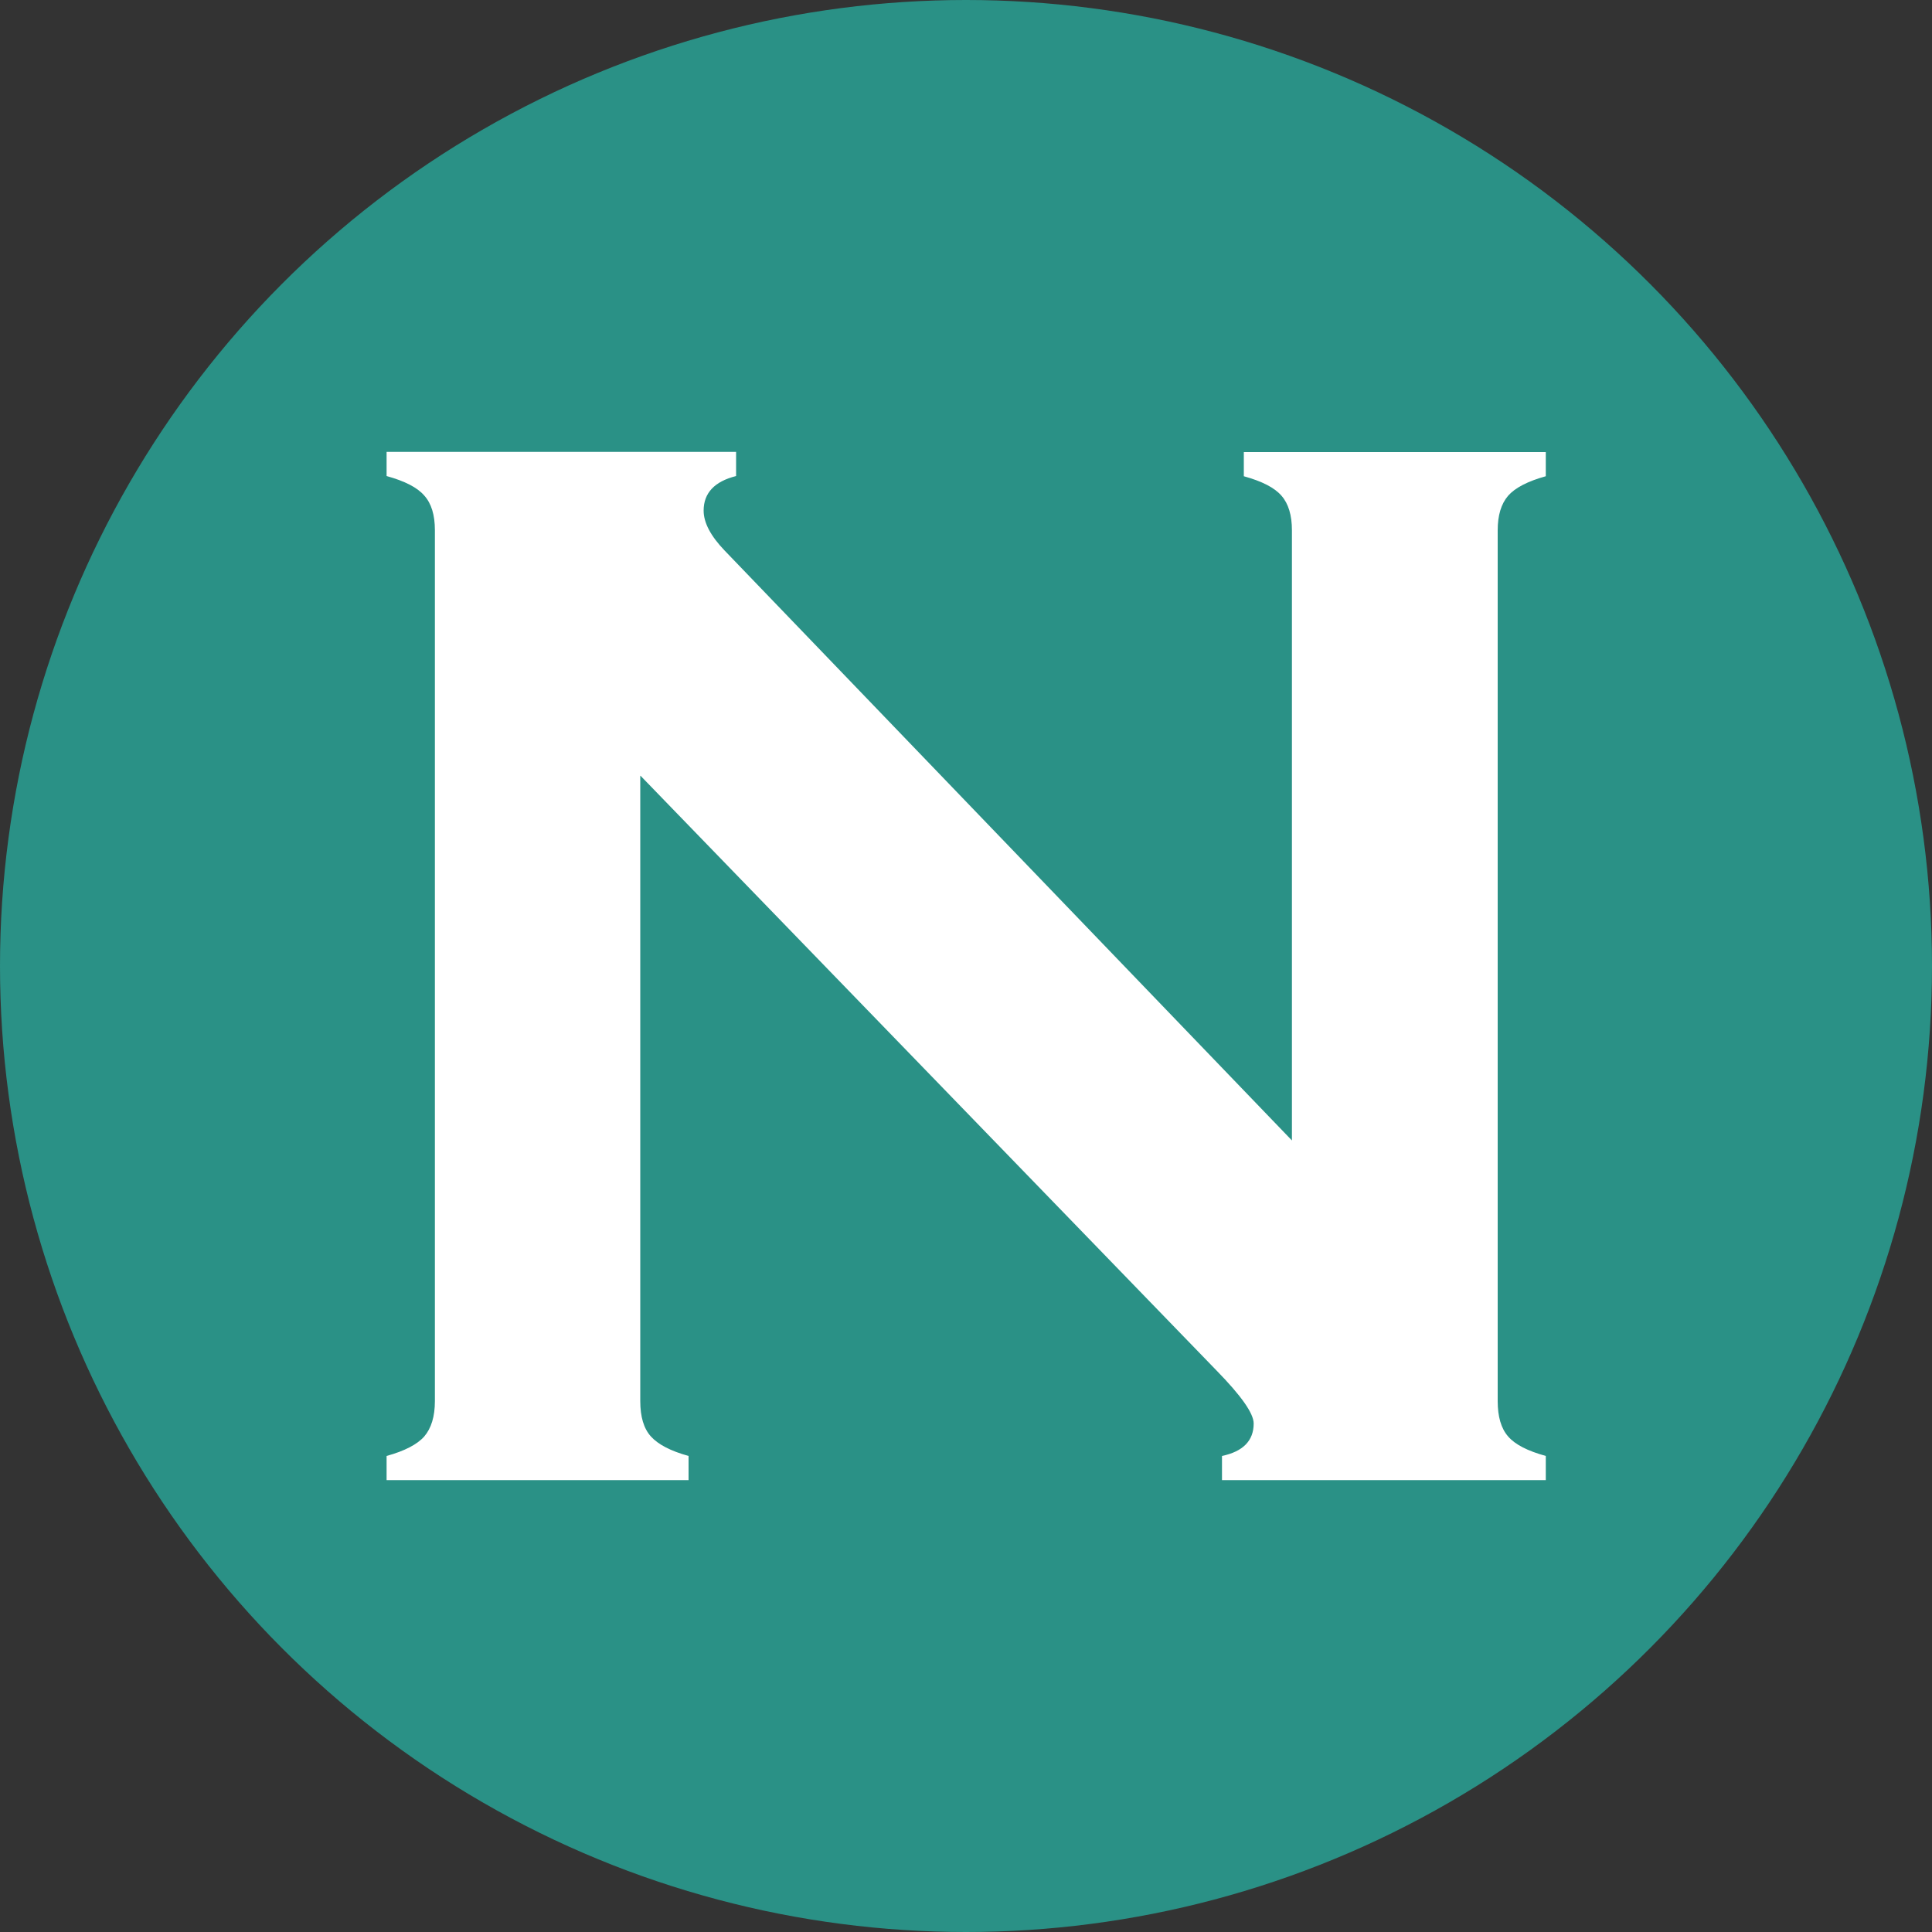 <?xml version="1.0" encoding="UTF-8"?><svg id="a" xmlns="http://www.w3.org/2000/svg" width="100" height="100" viewBox="0 0 100 100"><rect x="0" y="0" width="100" height="100" fill="#333333" stroke="none"/><circle cx="50" cy="50" r="50" fill="#2a9186"/><path d="M33.14,40.16v32.36c0,.81.18,1.42.55,1.83s1.01.75,1.95,1.01v1.25h-15.63v-1.25c.94-.26,1.59-.6,1.95-1.01.36-.42.55-1.03.55-1.83V27.44c0-.78-.18-1.38-.55-1.79-.36-.42-1.01-.75-1.95-1.01v-1.25h18.09v1.25c-1.12.28-1.68.88-1.68,1.79,0,.62.36,1.31,1.09,2.07l29.36,30.53v-31.58c0-.78-.18-1.38-.54-1.79-.36-.42-1.01-.75-1.95-1.01v-1.25h15.63v1.25c-.94.26-1.59.6-1.95,1.01-.36.42-.54,1.01-.54,1.79v45.07c0,.81.18,1.42.54,1.83.36.42,1.01.75,1.95,1.01v1.25h-16.76v-1.25c1.09-.23,1.64-.79,1.64-1.68,0-.52-.64-1.43-1.91-2.73l-29.83-30.8Z" fill="#fff"/></svg>